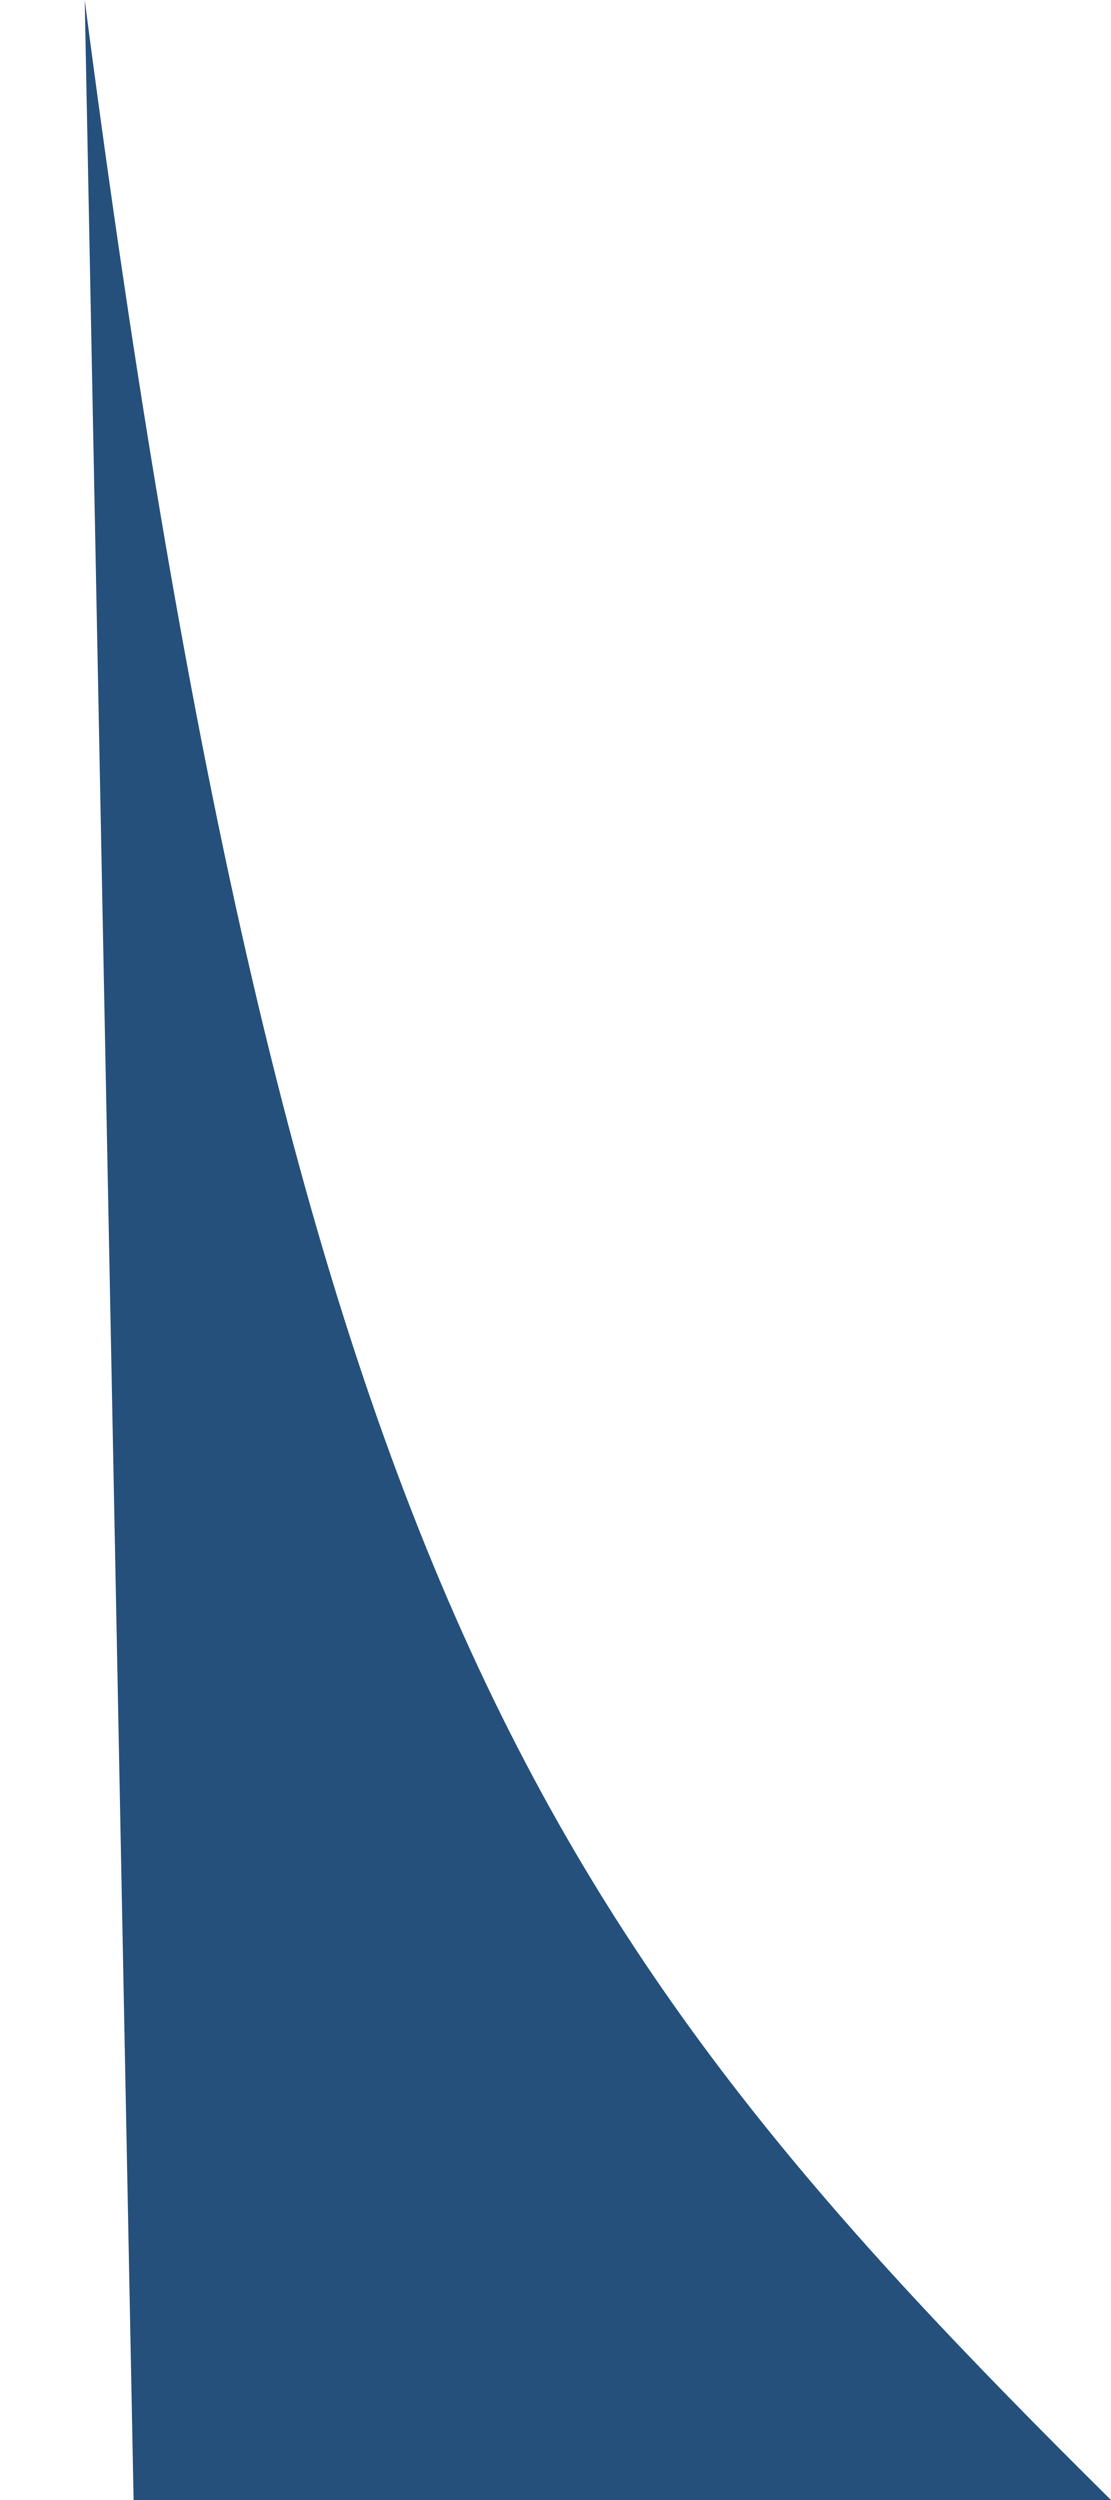 <svg width="8" height="18" viewBox="0 0 8 18" fill="none" xmlns="http://www.w3.org/2000/svg">
<path id="Rectangle 1751" d="M0.962 18L0.61 0C2.093 11.404 3.925 13.963 8 18H0.962Z" fill="#25507B"/>
</svg>
